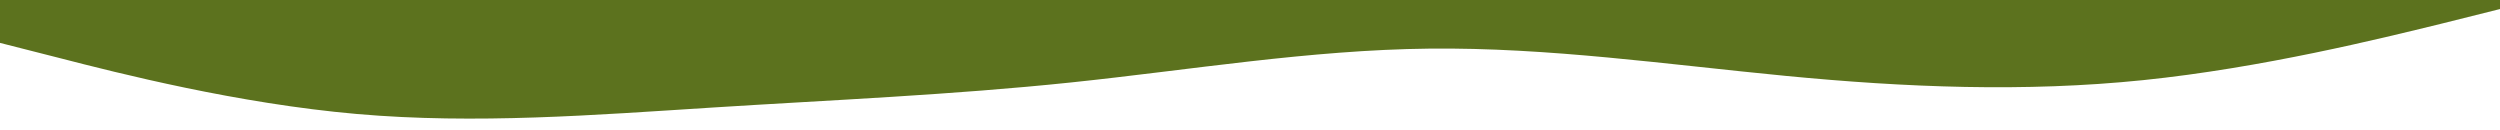 <svg id="visual" xmlns="http://www.w3.org/2000/svg" viewBox="0 0 960 49.82"><defs><style>.cls-1{fill:#fff;}.cls-2{fill:#5c721e;}</style></defs><title>Artboard 1</title><rect class="cls-1" y="-27.53" width="960" height="540"/><path class="cls-2" d="M0,16.47l22.8,5.8c22.9,5.9,68.5,17.5,114.2,21.5s91.3.4,137-2.5,91.3-4.8,137.2-9.6,91.8-12.5,137.6-13,91.5,6.1,137.2,10.5,91.3,6.3,137,1.6,91.3-16,114.2-21.6L960,3.47v-31H0Z"/></svg>
